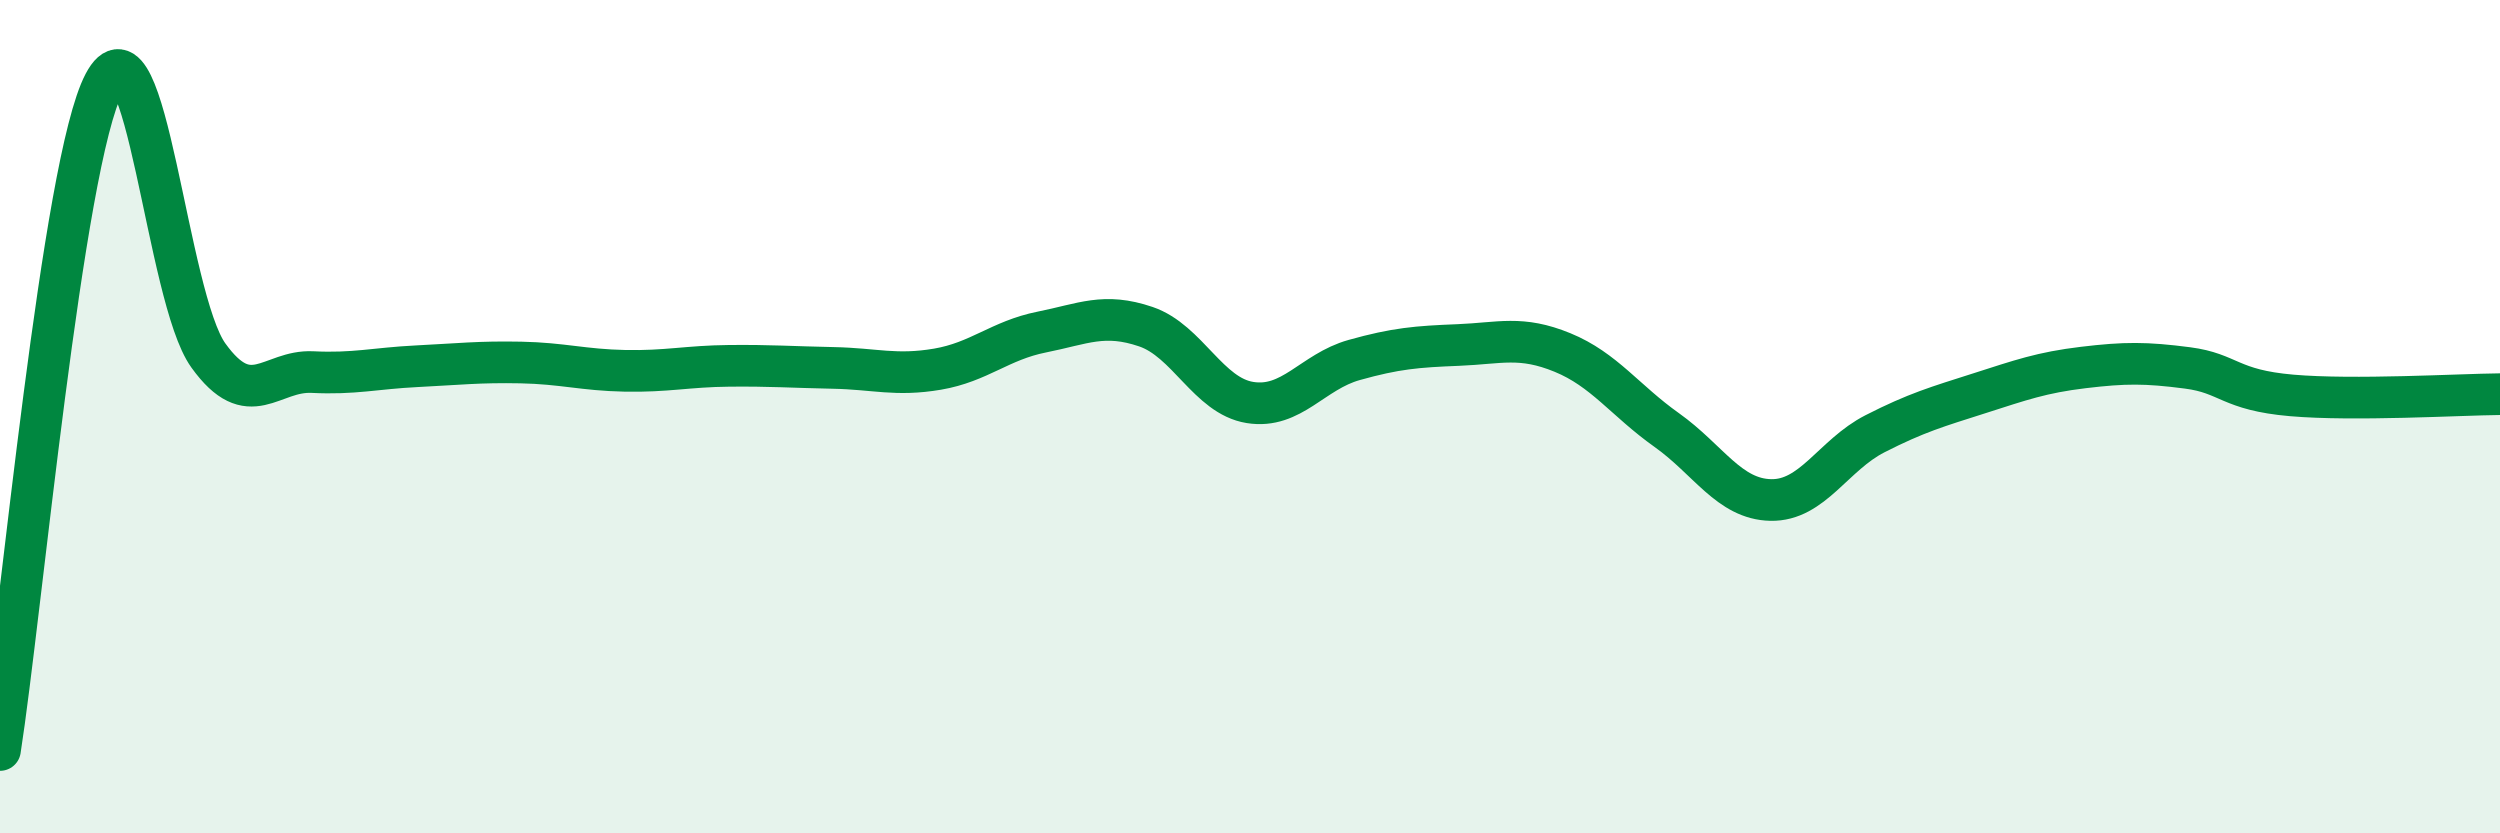 
    <svg width="60" height="20" viewBox="0 0 60 20" xmlns="http://www.w3.org/2000/svg">
      <path
        d="M 0,18 C 0.5,14.8 1.5,3.89 2.5,2 C 3.5,0.11 4,7.14 5,8.53 C 6,9.92 6.5,8.88 7.5,8.93 C 8.5,8.98 9,8.84 10,8.79 C 11,8.74 11.5,8.68 12.5,8.7 C 13.5,8.72 14,8.88 15,8.9 C 16,8.92 16.5,8.79 17.5,8.78 C 18.5,8.77 19,8.81 20,8.83 C 21,8.85 21.5,9.03 22.5,8.86 C 23.5,8.69 24,8.17 25,7.97 C 26,7.77 26.5,7.5 27.5,7.84 C 28.5,8.18 29,9.5 30,9.66 C 31,9.82 31.5,8.92 32.5,8.64 C 33.5,8.36 34,8.32 35,8.28 C 36,8.24 36.5,8.05 37.5,8.46 C 38.5,8.87 39,9.61 40,10.32 C 41,11.03 41.5,11.98 42.5,12 C 43.5,12.02 44,10.92 45,10.41 C 46,9.9 46.5,9.76 47.5,9.44 C 48.5,9.12 49,8.94 50,8.82 C 51,8.7 51.5,8.7 52.5,8.83 C 53.5,8.96 53.5,9.36 55,9.49 C 56.5,9.62 59,9.47 60,9.46L60 20L0 20Z"
        fill="#008740"
        opacity="0.1"
        stroke-linecap="round"
        stroke-linejoin="round"
      />
      <path
        d="M 0,18 C 0.5,14.8 1.5,3.89 2.5,2 C 3.5,0.11 4,7.14 5,8.53 C 6,9.92 6.5,8.88 7.5,8.93 C 8.5,8.98 9,8.84 10,8.79 C 11,8.74 11.5,8.68 12.5,8.7 C 13.5,8.72 14,8.88 15,8.9 C 16,8.92 16.5,8.79 17.5,8.78 C 18.5,8.77 19,8.81 20,8.83 C 21,8.85 21.5,9.03 22.5,8.86 C 23.5,8.69 24,8.17 25,7.97 C 26,7.77 26.5,7.5 27.5,7.84 C 28.5,8.18 29,9.5 30,9.66 C 31,9.82 31.5,8.92 32.5,8.64 C 33.5,8.36 34,8.32 35,8.28 C 36,8.24 36.5,8.05 37.5,8.46 C 38.5,8.87 39,9.61 40,10.32 C 41,11.03 41.5,11.98 42.5,12 C 43.5,12.02 44,10.92 45,10.41 C 46,9.9 46.5,9.76 47.5,9.44 C 48.5,9.12 49,8.94 50,8.82 C 51,8.7 51.5,8.7 52.5,8.83 C 53.5,8.96 53.5,9.36 55,9.49 C 56.5,9.62 59,9.47 60,9.46"
        stroke="#008740"
        stroke-width="1"
        fill="none"
        stroke-linecap="round"
        stroke-linejoin="round"
      />
    </svg>
  